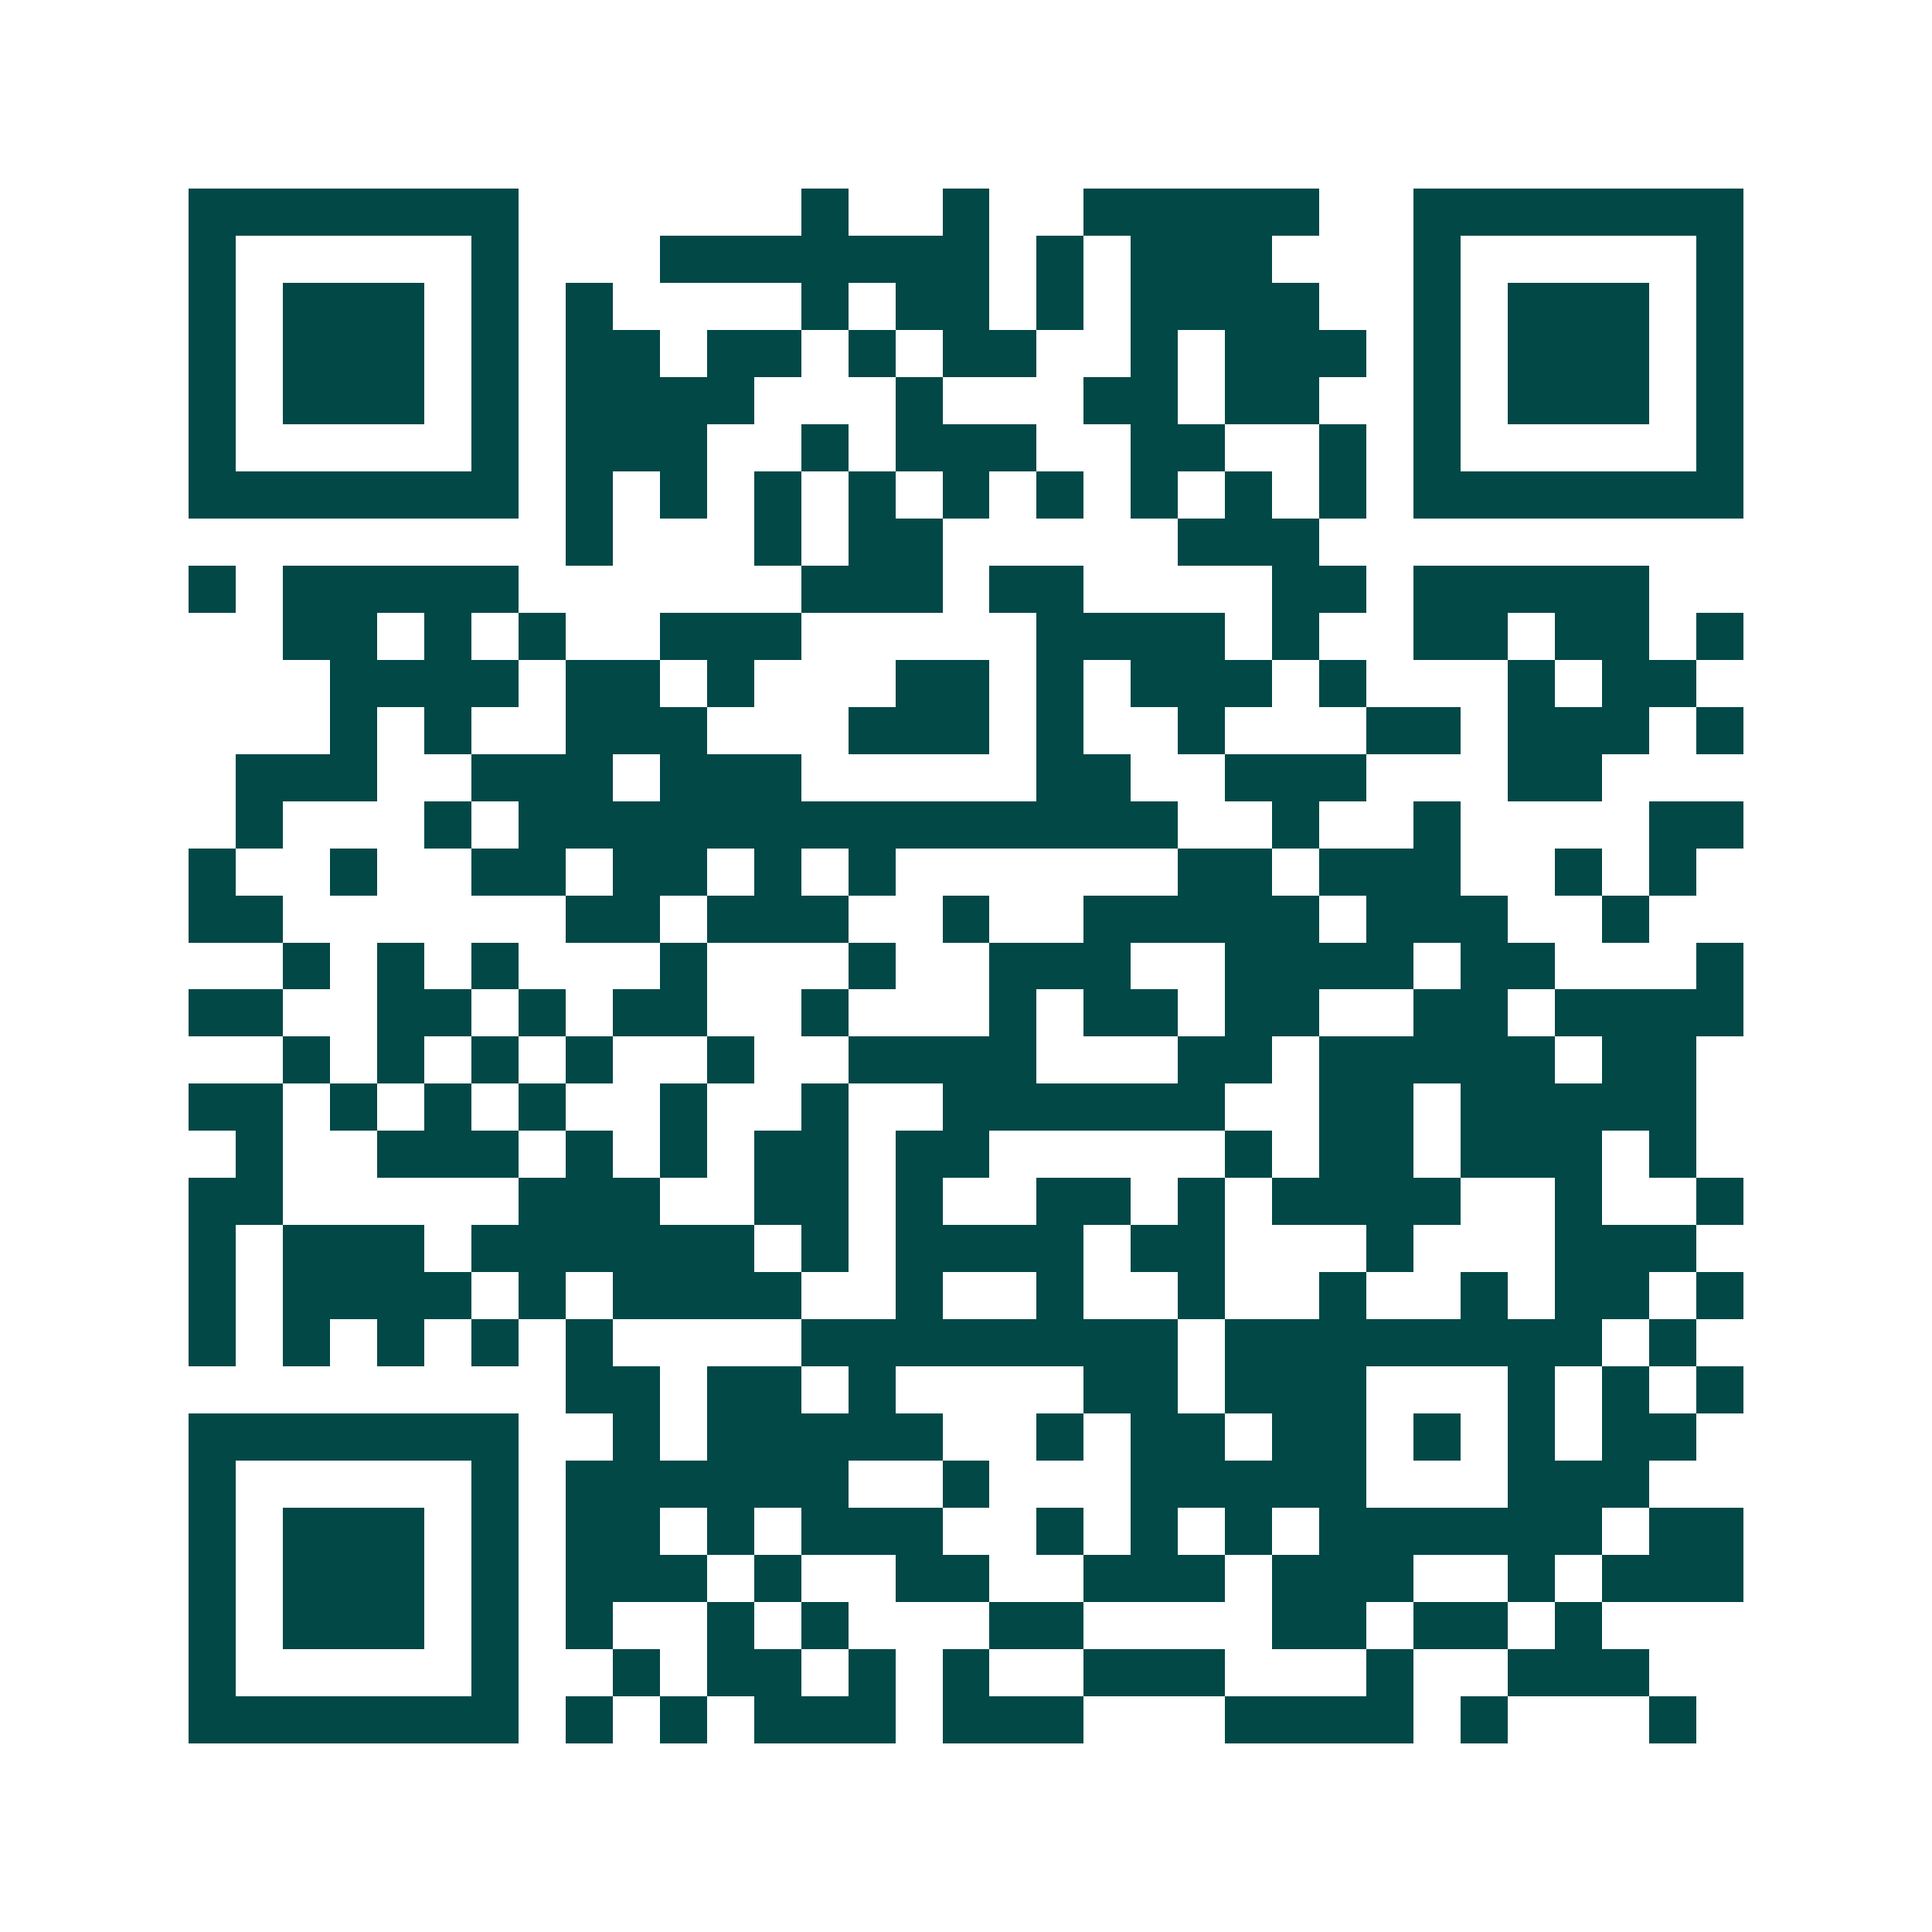 <svg xmlns="http://www.w3.org/2000/svg" width="200" height="200" viewBox="0 0 41 41" shape-rendering="crispEdges"><path fill="#ffffff" d="M0 0h41v41H0z"/><path stroke="#014847" d="M4 4.5h7m6 0h1m2 0h1m2 0h5m2 0h7M4 5.5h1m5 0h1m3 0h7m1 0h1m1 0h3m3 0h1m5 0h1M4 6.5h1m1 0h3m1 0h1m1 0h1m4 0h1m1 0h2m1 0h1m1 0h4m2 0h1m1 0h3m1 0h1M4 7.5h1m1 0h3m1 0h1m1 0h2m1 0h2m1 0h1m1 0h2m2 0h1m1 0h3m1 0h1m1 0h3m1 0h1M4 8.5h1m1 0h3m1 0h1m1 0h4m3 0h1m3 0h2m1 0h2m2 0h1m1 0h3m1 0h1M4 9.5h1m5 0h1m1 0h3m2 0h1m1 0h3m2 0h2m2 0h1m1 0h1m5 0h1M4 10.5h7m1 0h1m1 0h1m1 0h1m1 0h1m1 0h1m1 0h1m1 0h1m1 0h1m1 0h1m1 0h7M12 11.5h1m3 0h1m1 0h2m5 0h3M4 12.5h1m1 0h5m6 0h3m1 0h2m4 0h2m1 0h5M6 13.5h2m1 0h1m1 0h1m2 0h3m5 0h4m1 0h1m2 0h2m1 0h2m1 0h1M7 14.5h4m1 0h2m1 0h1m3 0h2m1 0h1m1 0h3m1 0h1m3 0h1m1 0h2M7 15.5h1m1 0h1m2 0h3m3 0h3m1 0h1m2 0h1m3 0h2m1 0h3m1 0h1M5 16.5h3m2 0h3m1 0h3m5 0h2m2 0h3m3 0h2M5 17.5h1m3 0h1m1 0h14m2 0h1m2 0h1m4 0h2M4 18.5h1m2 0h1m2 0h2m1 0h2m1 0h1m1 0h1m6 0h2m1 0h3m2 0h1m1 0h1M4 19.5h2m6 0h2m1 0h3m2 0h1m2 0h5m1 0h3m2 0h1M6 20.5h1m1 0h1m1 0h1m3 0h1m3 0h1m2 0h3m2 0h4m1 0h2m3 0h1M4 21.5h2m2 0h2m1 0h1m1 0h2m2 0h1m3 0h1m1 0h2m1 0h2m2 0h2m1 0h4M6 22.5h1m1 0h1m1 0h1m1 0h1m2 0h1m2 0h4m3 0h2m1 0h5m1 0h2M4 23.5h2m1 0h1m1 0h1m1 0h1m2 0h1m2 0h1m2 0h6m2 0h2m1 0h5M5 24.5h1m2 0h3m1 0h1m1 0h1m1 0h2m1 0h2m5 0h1m1 0h2m1 0h3m1 0h1M4 25.5h2m5 0h3m2 0h2m1 0h1m2 0h2m1 0h1m1 0h4m2 0h1m2 0h1M4 26.5h1m1 0h3m1 0h6m1 0h1m1 0h4m1 0h2m3 0h1m3 0h3M4 27.5h1m1 0h4m1 0h1m1 0h4m2 0h1m2 0h1m2 0h1m2 0h1m2 0h1m1 0h2m1 0h1M4 28.5h1m1 0h1m1 0h1m1 0h1m1 0h1m4 0h8m1 0h8m1 0h1M12 29.5h2m1 0h2m1 0h1m4 0h2m1 0h3m3 0h1m1 0h1m1 0h1M4 30.5h7m2 0h1m1 0h5m2 0h1m1 0h2m1 0h2m1 0h1m1 0h1m1 0h2M4 31.5h1m5 0h1m1 0h6m2 0h1m3 0h5m3 0h3M4 32.5h1m1 0h3m1 0h1m1 0h2m1 0h1m1 0h3m2 0h1m1 0h1m1 0h1m1 0h6m1 0h2M4 33.5h1m1 0h3m1 0h1m1 0h3m1 0h1m2 0h2m2 0h3m1 0h3m2 0h1m1 0h3M4 34.5h1m1 0h3m1 0h1m1 0h1m2 0h1m1 0h1m3 0h2m4 0h2m1 0h2m1 0h1M4 35.5h1m5 0h1m2 0h1m1 0h2m1 0h1m1 0h1m2 0h3m3 0h1m2 0h3M4 36.5h7m1 0h1m1 0h1m1 0h3m1 0h3m3 0h4m1 0h1m3 0h1"/></svg>
